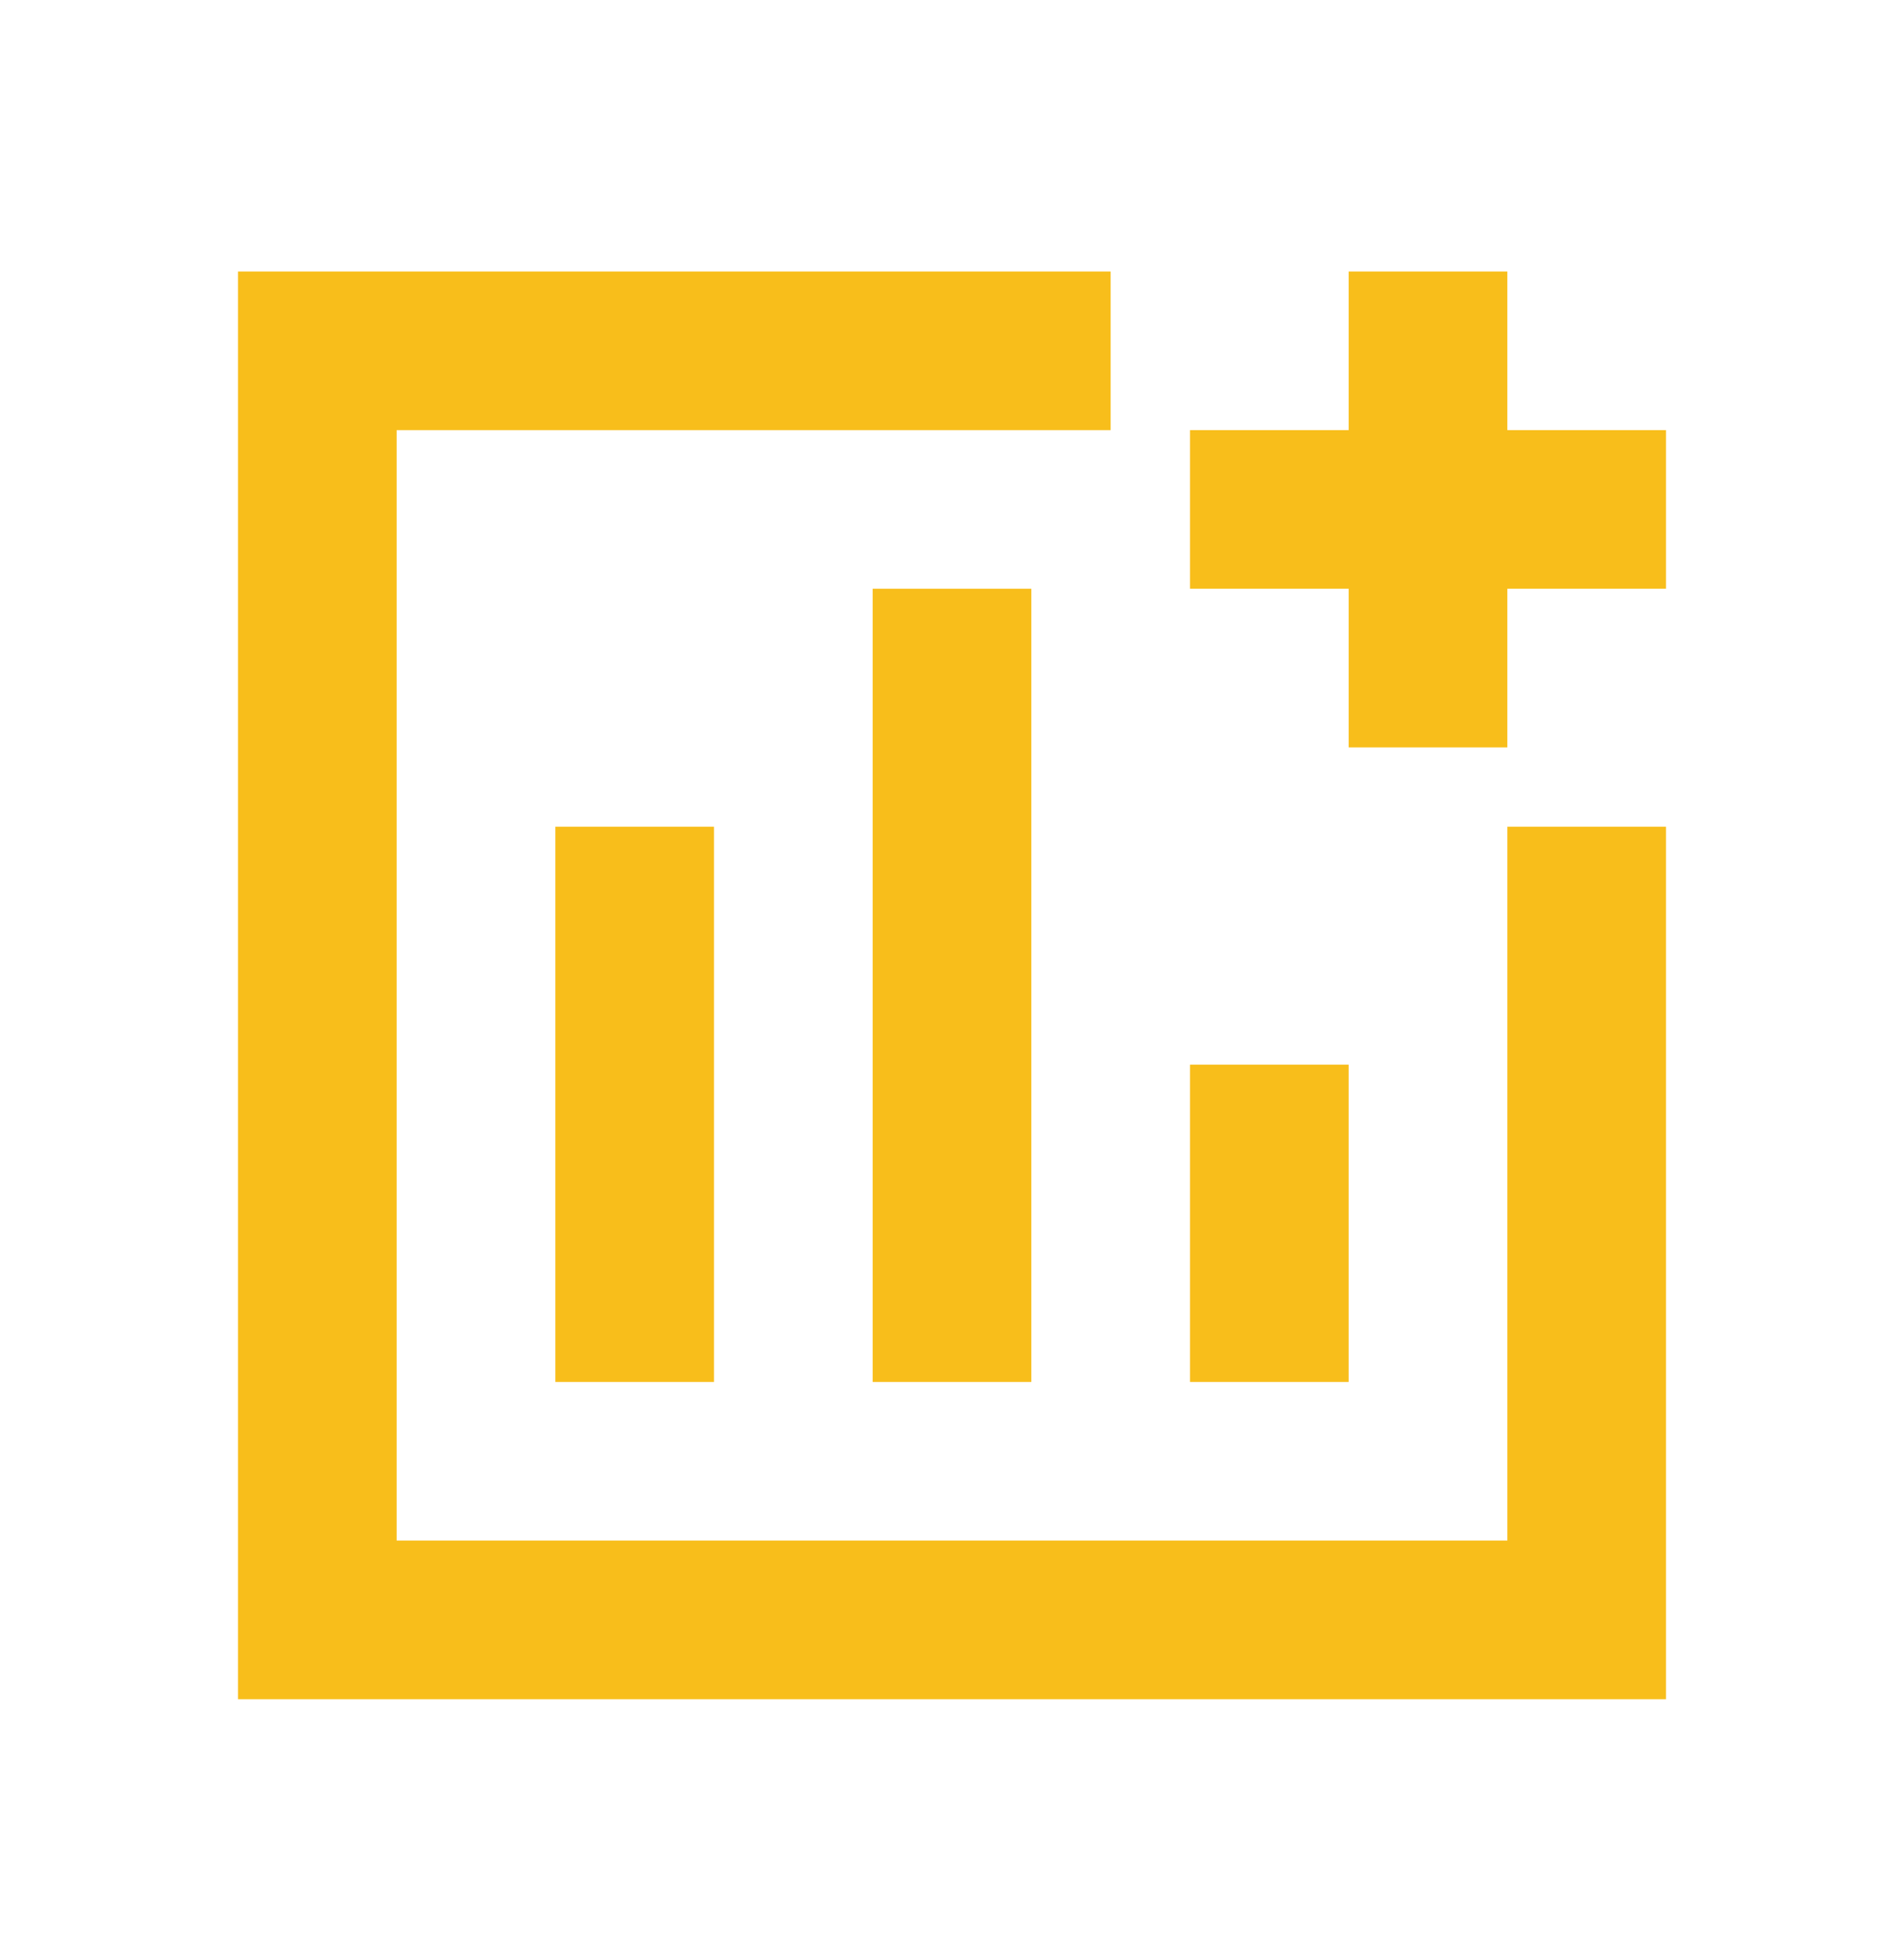 <svg width="34" height="35" viewBox="0 0 34 35" fill="none" xmlns="http://www.w3.org/2000/svg">
<g clip-path="url(#clip0_688_2409)">
<path d="M26.917 27.515H7.083V7.682H19.833V4.849H4.25V30.349H29.75V14.765H26.917V27.515Z" fill="#F8BE1B"/>
<path d="M15.583 10.515H18.417V24.682H15.583V10.515ZM21.25 19.015H24.083V24.682H21.25V19.015ZM9.917 14.765H12.75V24.682H9.917V14.765ZM26.917 7.682V4.849H24.083V7.682H21.25V10.515H24.083V13.349H26.917V10.515H29.75V7.682H26.917Z" fill="#F8BE1B"/>
</g>
<defs>
<clipPath id="clip0_688_2409">
<rect width="34" height="34" fill="white" transform="translate(0 0.599)"/>
</clipPath>
</defs>
</svg>
